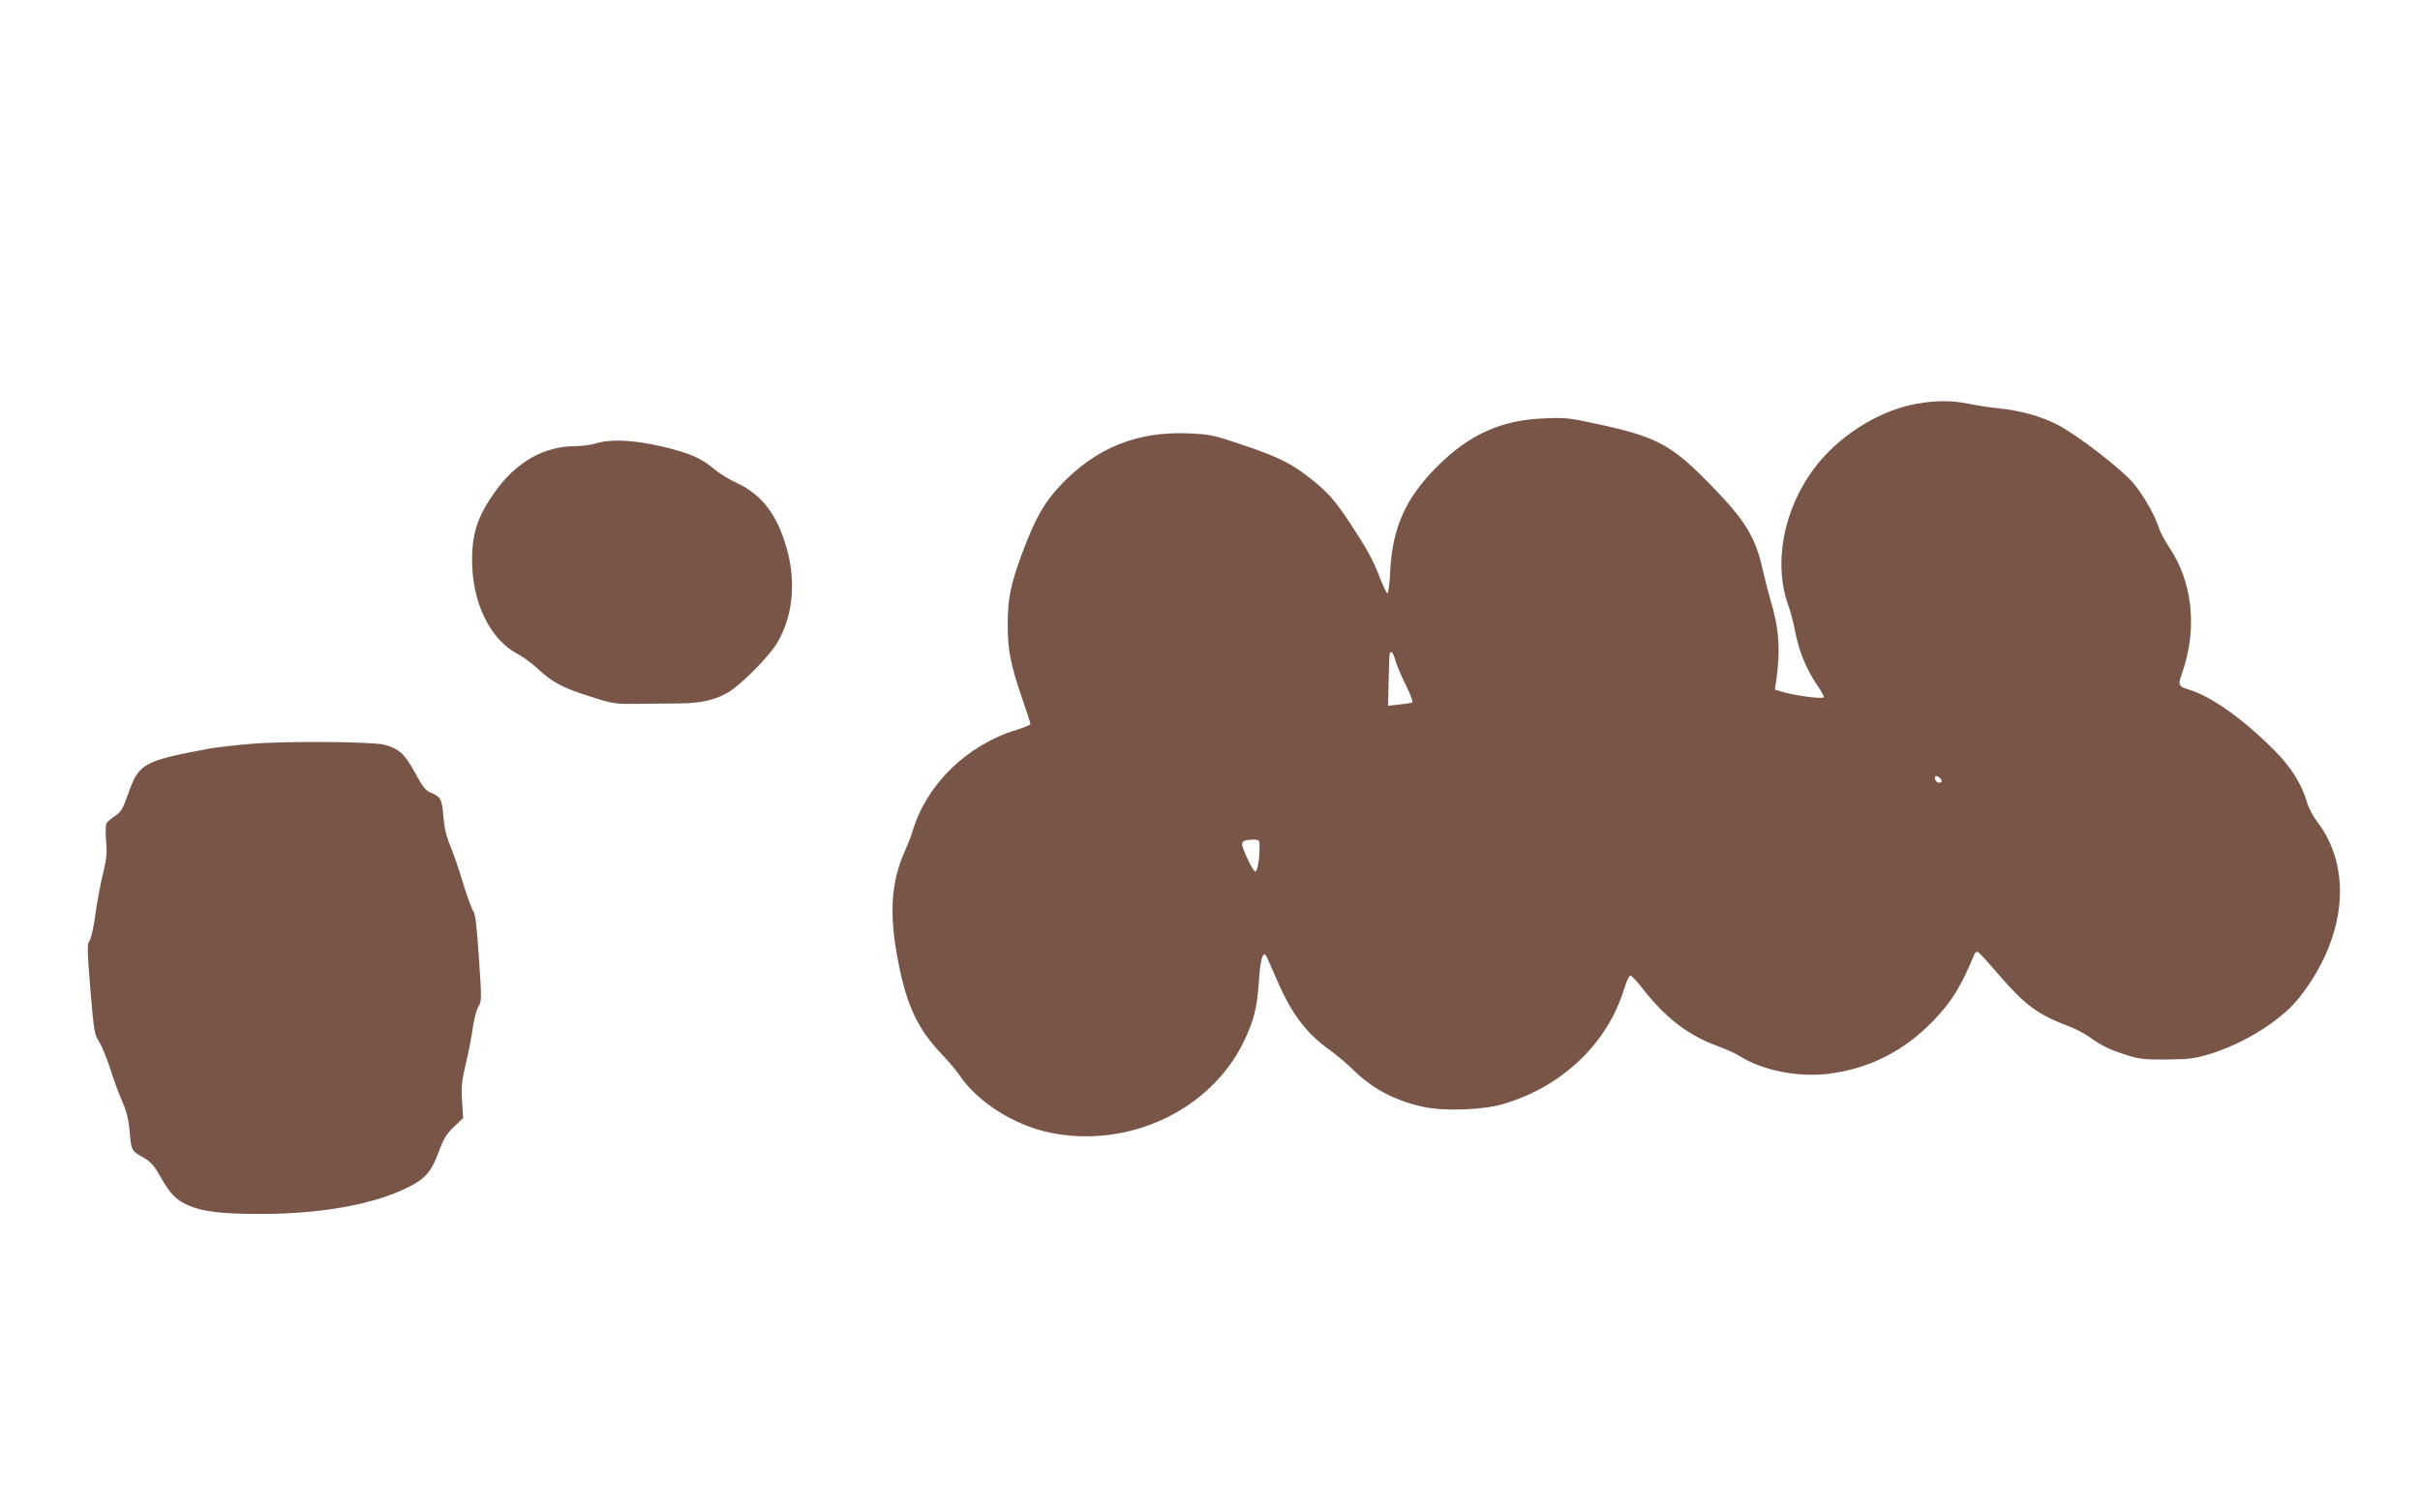 <?xml version="1.0" standalone="no"?>
<!DOCTYPE svg PUBLIC "-//W3C//DTD SVG 20010904//EN"
 "http://www.w3.org/TR/2001/REC-SVG-20010904/DTD/svg10.dtd">
<svg version="1.0" xmlns="http://www.w3.org/2000/svg"
 width="1280pt" height="800pt" viewBox="0 0 1280 800"
 preserveAspectRatio="xMidYMid meet">
<g transform="translate(0,800) scale(0.1,-0.1)"
fill="#795548" stroke="none">
<path d="M10135 5864 c-182 -33 -377 -149 -507 -301 -186 -219 -255 -528 -169
-766 11 -28 27 -90 36 -137 20 -104 59 -199 114 -280 23 -33 40 -64 37 -68 -6
-10 -135 6 -205 25 l-53 15 6 42 c24 163 17 280 -29 431 -13 44 -31 114 -40
155 -37 173 -92 265 -265 443 -220 227 -292 266 -624 337 -136 30 -161 32
-270 27 -229 -9 -399 -87 -571 -261 -162 -164 -231 -321 -242 -549 -3 -67 -10
-116 -15 -115 -5 2 -24 42 -42 88 -32 87 -71 156 -160 290 -73 110 -112 155
-193 220 -106 86 -178 122 -368 186 -163 55 -175 57 -295 62 -267 10 -484 -78
-667 -271 -92 -97 -137 -178 -208 -367 -60 -163 -75 -236 -75 -378 0 -133 16
-210 79 -394 23 -65 41 -122 41 -127 0 -5 -32 -19 -72 -31 -263 -80 -475 -286
-551 -535 -8 -28 -27 -76 -42 -109 -73 -164 -83 -334 -34 -584 46 -234 103
-355 234 -492 34 -36 76 -85 92 -110 95 -140 288 -262 477 -301 413 -85 844
116 1022 476 56 115 73 182 83 328 6 102 19 152 35 136 3 -2 27 -57 55 -121
80 -188 158 -292 287 -384 34 -24 91 -72 126 -107 103 -100 224 -162 374 -193
107 -22 309 -15 413 16 311 90 553 320 641 608 12 40 27 72 34 72 6 0 38 -34
70 -76 119 -151 235 -239 386 -295 44 -16 99 -41 122 -55 118 -75 306 -113
465 -94 218 26 402 119 559 281 96 100 146 180 213 342 8 19 15 26 25 20 7 -4
57 -59 110 -121 138 -159 204 -208 365 -269 36 -13 86 -39 111 -57 61 -45 112
-70 200 -97 64 -21 95 -24 210 -23 117 1 147 5 225 28 186 56 384 181 478 301
246 314 283 681 93 929 -21 27 -45 72 -53 100 -29 100 -84 187 -173 277 -161
162 -329 282 -445 319 -64 20 -66 24 -44 88 83 235 57 483 -68 668 -22 33 -46
77 -53 99 -22 69 -79 170 -135 238 -63 76 -301 259 -407 313 -84 42 -189 72
-304 84 -49 5 -123 16 -164 25 -93 18 -171 17 -275 -1z m-2755 -1356 c7 -24
31 -82 55 -130 24 -48 40 -90 35 -93 -4 -3 -35 -8 -68 -11 l-60 -7 3 134 c4
159 3 149 15 149 5 0 14 -19 20 -42z m2890 -639 c0 -5 -6 -9 -14 -9 -15 0 -28
24 -19 34 7 7 33 -13 33 -25z m-3609 -321 c5 -68 -8 -158 -22 -158 -11 0 -69
121 -69 144 0 18 15 24 58 25 19 1 32 -4 33 -11z"/>
<path d="M3150 5654 c-25 -7 -74 -14 -110 -14 -165 -1 -310 -84 -423 -243 -90
-126 -120 -217 -120 -357 -1 -227 96 -425 243 -500 25 -13 71 -47 103 -76 80
-74 129 -100 275 -147 118 -38 135 -41 237 -40 61 1 162 2 225 2 126 1 197 16
270 58 68 39 216 189 261 263 81 137 100 314 53 489 -50 184 -131 293 -266
356 -40 18 -95 52 -123 76 -69 58 -131 84 -281 119 -144 33 -268 39 -344 14z"/>
<path d="M1320 4065 c-80 -7 -174 -18 -210 -24 -350 -65 -376 -79 -431 -237
-30 -85 -39 -100 -71 -120 -20 -13 -40 -30 -45 -39 -5 -8 -5 -50 -2 -92 6 -64
3 -95 -16 -173 -13 -52 -31 -148 -40 -213 -8 -65 -22 -128 -31 -141 -14 -22
-13 -46 4 -260 18 -219 22 -239 45 -274 14 -20 41 -87 61 -148 19 -61 49 -140
65 -176 20 -45 31 -90 36 -144 9 -109 10 -111 69 -144 43 -24 59 -42 94 -103
51 -91 83 -124 147 -152 75 -34 179 -46 380 -46 332 0 613 52 797 148 81 42
112 80 151 187 24 65 40 90 79 127 l48 45 -6 90 c-5 74 -2 106 19 194 14 58
31 143 37 190 7 47 20 99 30 115 18 29 18 41 3 260 -11 166 -19 234 -30 246
-7 9 -31 74 -53 145 -21 71 -52 161 -68 199 -21 50 -32 95 -37 157 -7 92 -14
104 -70 127 -23 9 -42 33 -80 104 -55 100 -85 128 -163 148 -68 17 -535 20
-712 4z"/>
</g>
</svg>
